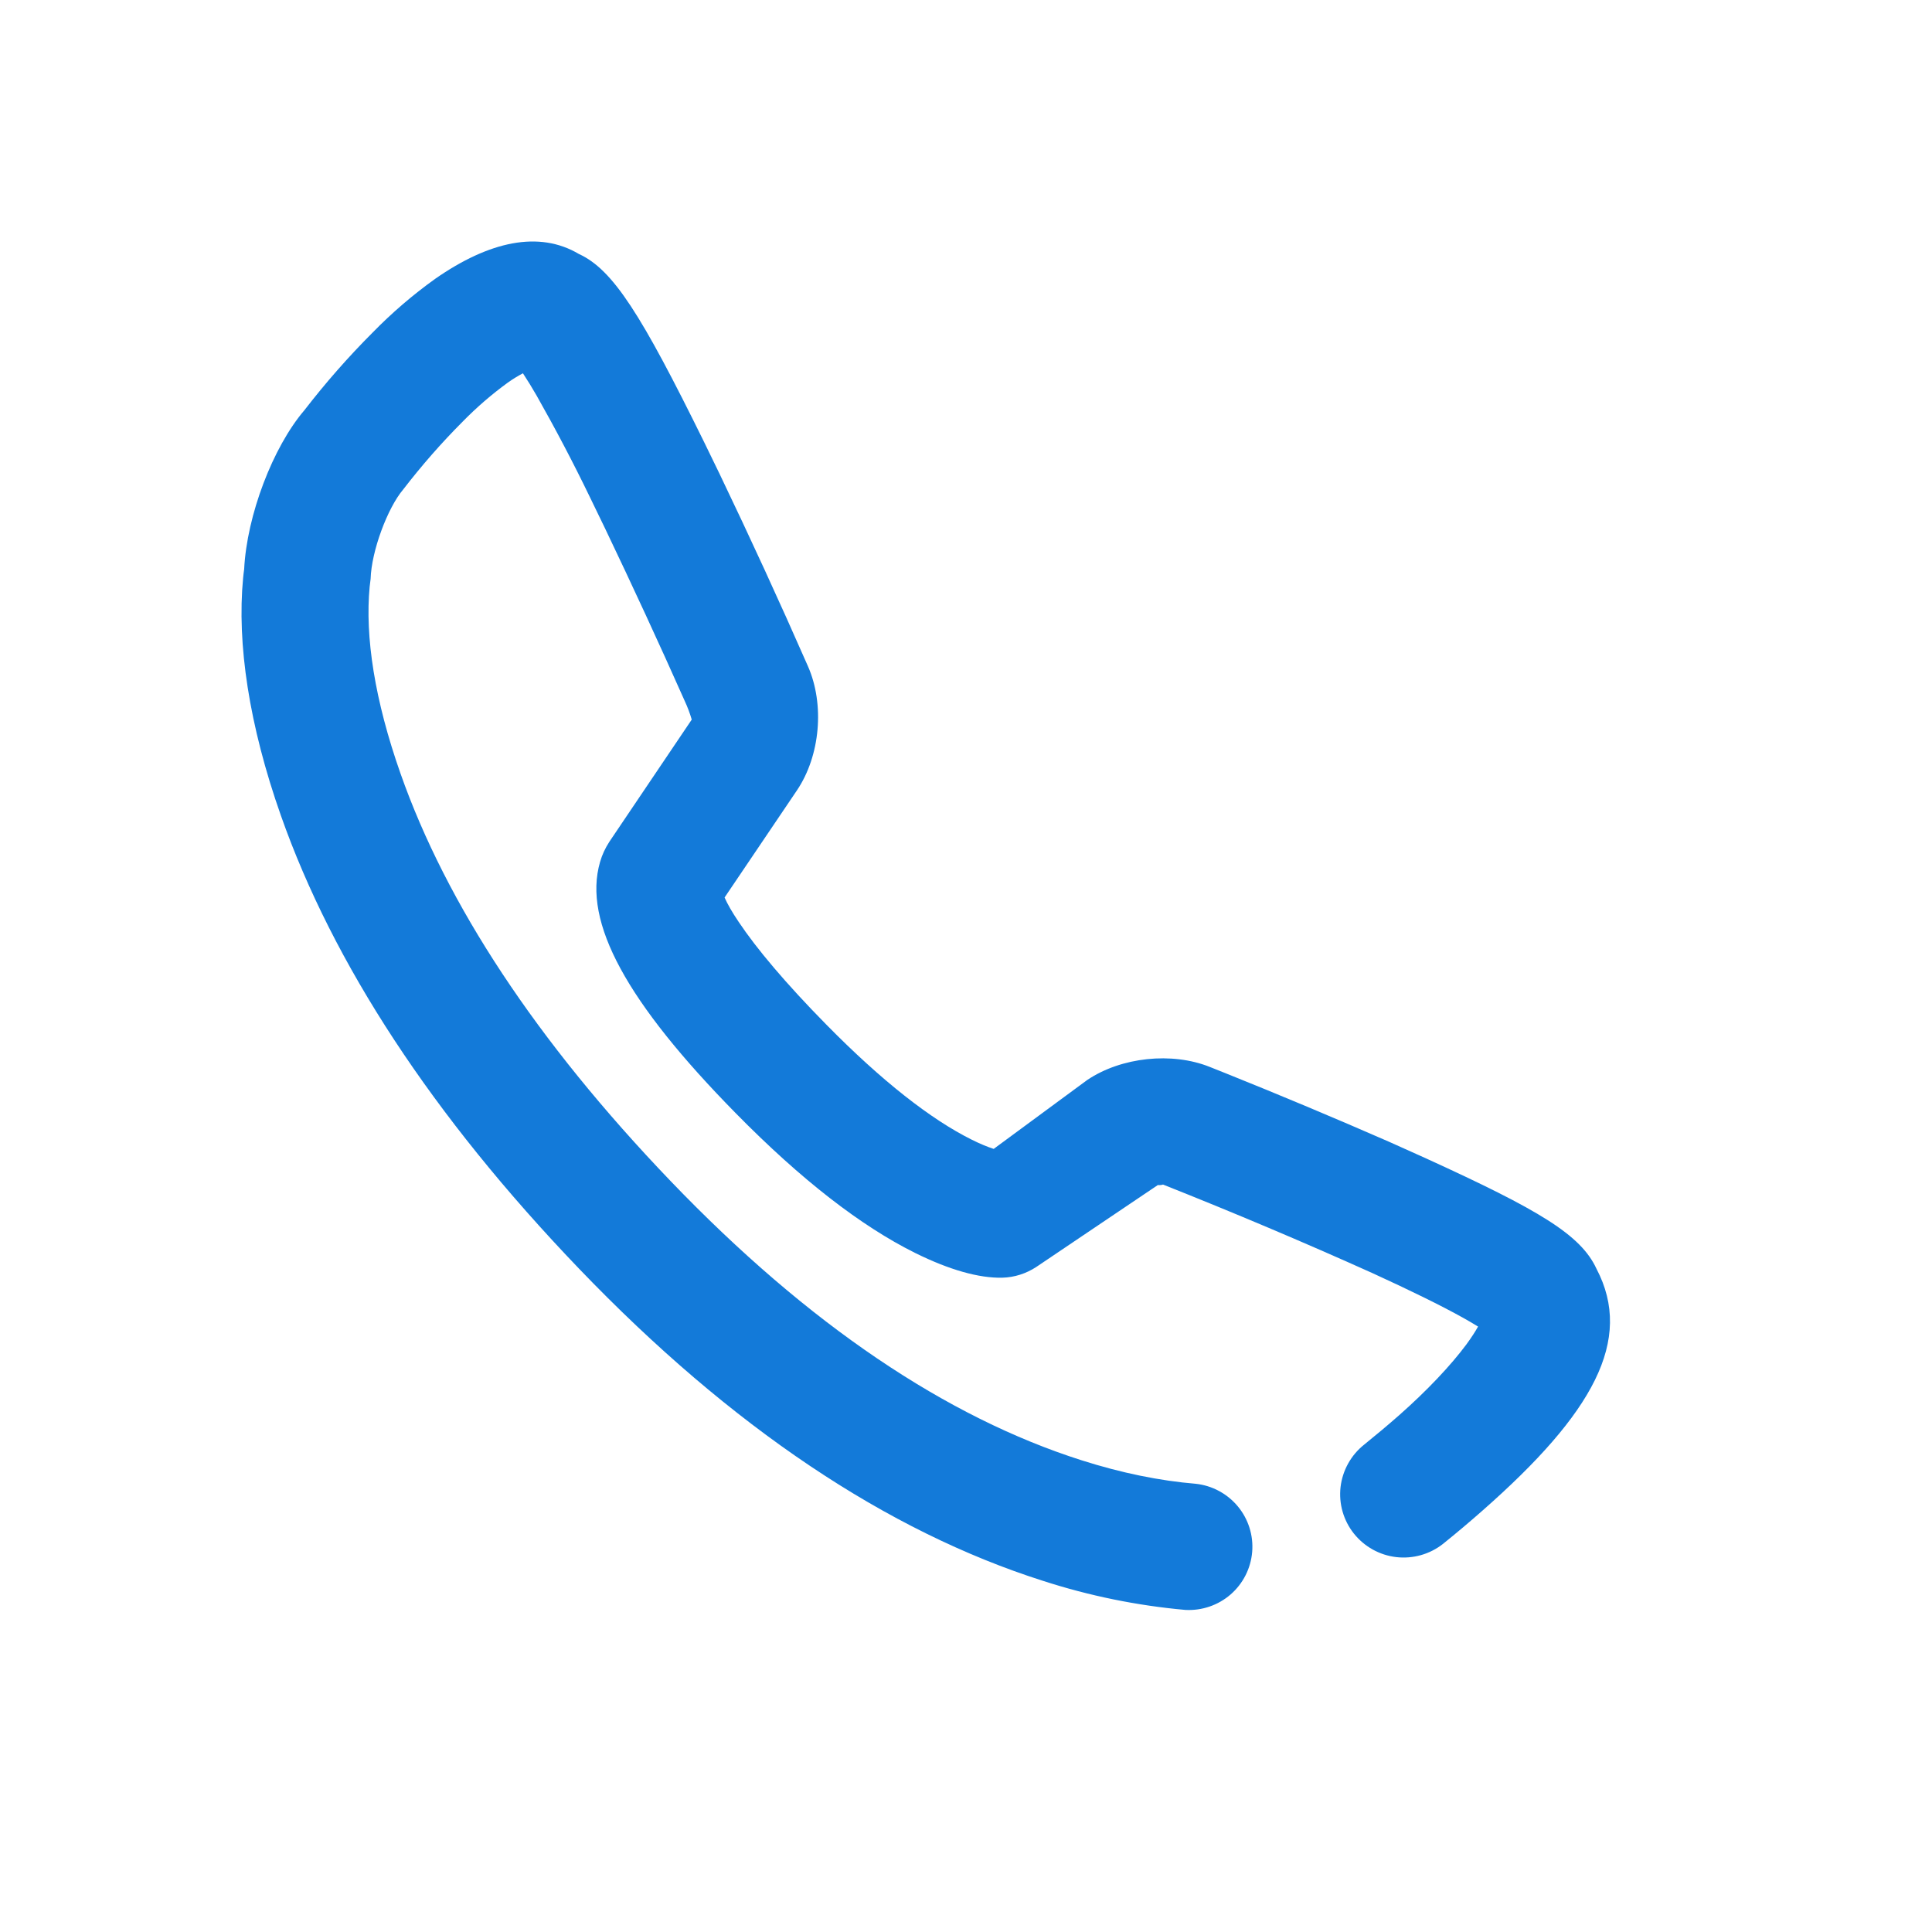 <svg width="24" height="24" viewBox="0 0 24 24" fill="none" xmlns="http://www.w3.org/2000/svg">
<path d="M6.496 4.637C6.431 4.672 6.368 4.71 6.308 4.753C6.106 4.9 5.918 5.063 5.744 5.241C5.481 5.505 5.236 5.785 5.009 6.08C4.815 6.308 4.614 6.845 4.604 7.191L4.592 7.289C4.533 7.909 4.654 8.698 4.976 9.611C5.545 11.228 6.658 12.928 8.33 14.671C10.047 16.461 11.764 17.608 13.435 18.14C13.934 18.299 14.409 18.395 14.854 18.432C15.058 18.454 15.246 18.555 15.377 18.713C15.508 18.871 15.572 19.074 15.555 19.278C15.538 19.483 15.442 19.672 15.287 19.807C15.131 19.942 14.93 20.01 14.725 19.999C14.124 19.945 13.531 19.824 12.957 19.638C11.025 19.024 9.087 17.734 7.192 15.759C5.368 13.857 4.137 11.969 3.49 10.133C3.093 9.008 2.942 7.994 3.02 7.181C3.024 7.141 3.028 7.103 3.033 7.071C3.066 6.404 3.389 5.554 3.782 5.095C4.044 4.756 4.326 4.434 4.629 4.131C4.867 3.887 5.127 3.664 5.404 3.465C6.078 2.995 6.697 2.862 7.191 3.155C7.616 3.349 7.968 3.91 8.745 5.488L8.939 5.887C9.318 6.677 9.684 7.473 10.036 8.275C10.246 8.75 10.19 9.388 9.9 9.818L9.001 11.149C9.035 11.227 9.093 11.329 9.176 11.452C9.397 11.783 9.76 12.215 10.264 12.727C10.956 13.431 11.566 13.906 12.07 14.157C12.174 14.209 12.267 14.247 12.344 14.272L13.506 13.416C13.929 13.131 14.559 13.065 15.029 13.254L15.222 13.331C15.903 13.604 16.579 13.888 17.252 14.182C17.41 14.253 17.562 14.321 17.706 14.386C19.124 15.033 19.637 15.339 19.832 15.761C20.298 16.648 19.784 17.561 18.423 18.759C18.26 18.903 18.094 19.043 17.925 19.179C17.761 19.308 17.552 19.367 17.345 19.343C17.137 19.319 16.948 19.213 16.818 19.05C16.688 18.886 16.629 18.678 16.653 18.471C16.678 18.264 16.783 18.075 16.947 17.945C17.094 17.826 17.239 17.705 17.381 17.58C17.727 17.275 18.022 16.962 18.216 16.701C18.278 16.616 18.327 16.541 18.361 16.479C18.299 16.441 18.236 16.404 18.173 16.369C17.904 16.219 17.525 16.033 17.051 15.816C16.191 15.429 15.322 15.062 14.445 14.714C14.455 14.719 14.376 14.727 14.386 14.719L12.874 15.738C12.748 15.821 12.602 15.868 12.451 15.872C12.162 15.879 11.793 15.775 11.369 15.565C10.696 15.231 9.951 14.654 9.14 13.829C7.788 12.454 7.237 11.456 7.454 10.708C7.48 10.618 7.516 10.54 7.57 10.456L8.593 8.939C8.57 8.86 8.541 8.783 8.506 8.708C8.187 7.99 7.857 7.277 7.518 6.568C7.454 6.434 7.391 6.304 7.33 6.18C7.123 5.751 6.901 5.329 6.666 4.914C6.612 4.82 6.555 4.727 6.496 4.637Z" fill="#137AD9"/>
</svg>
